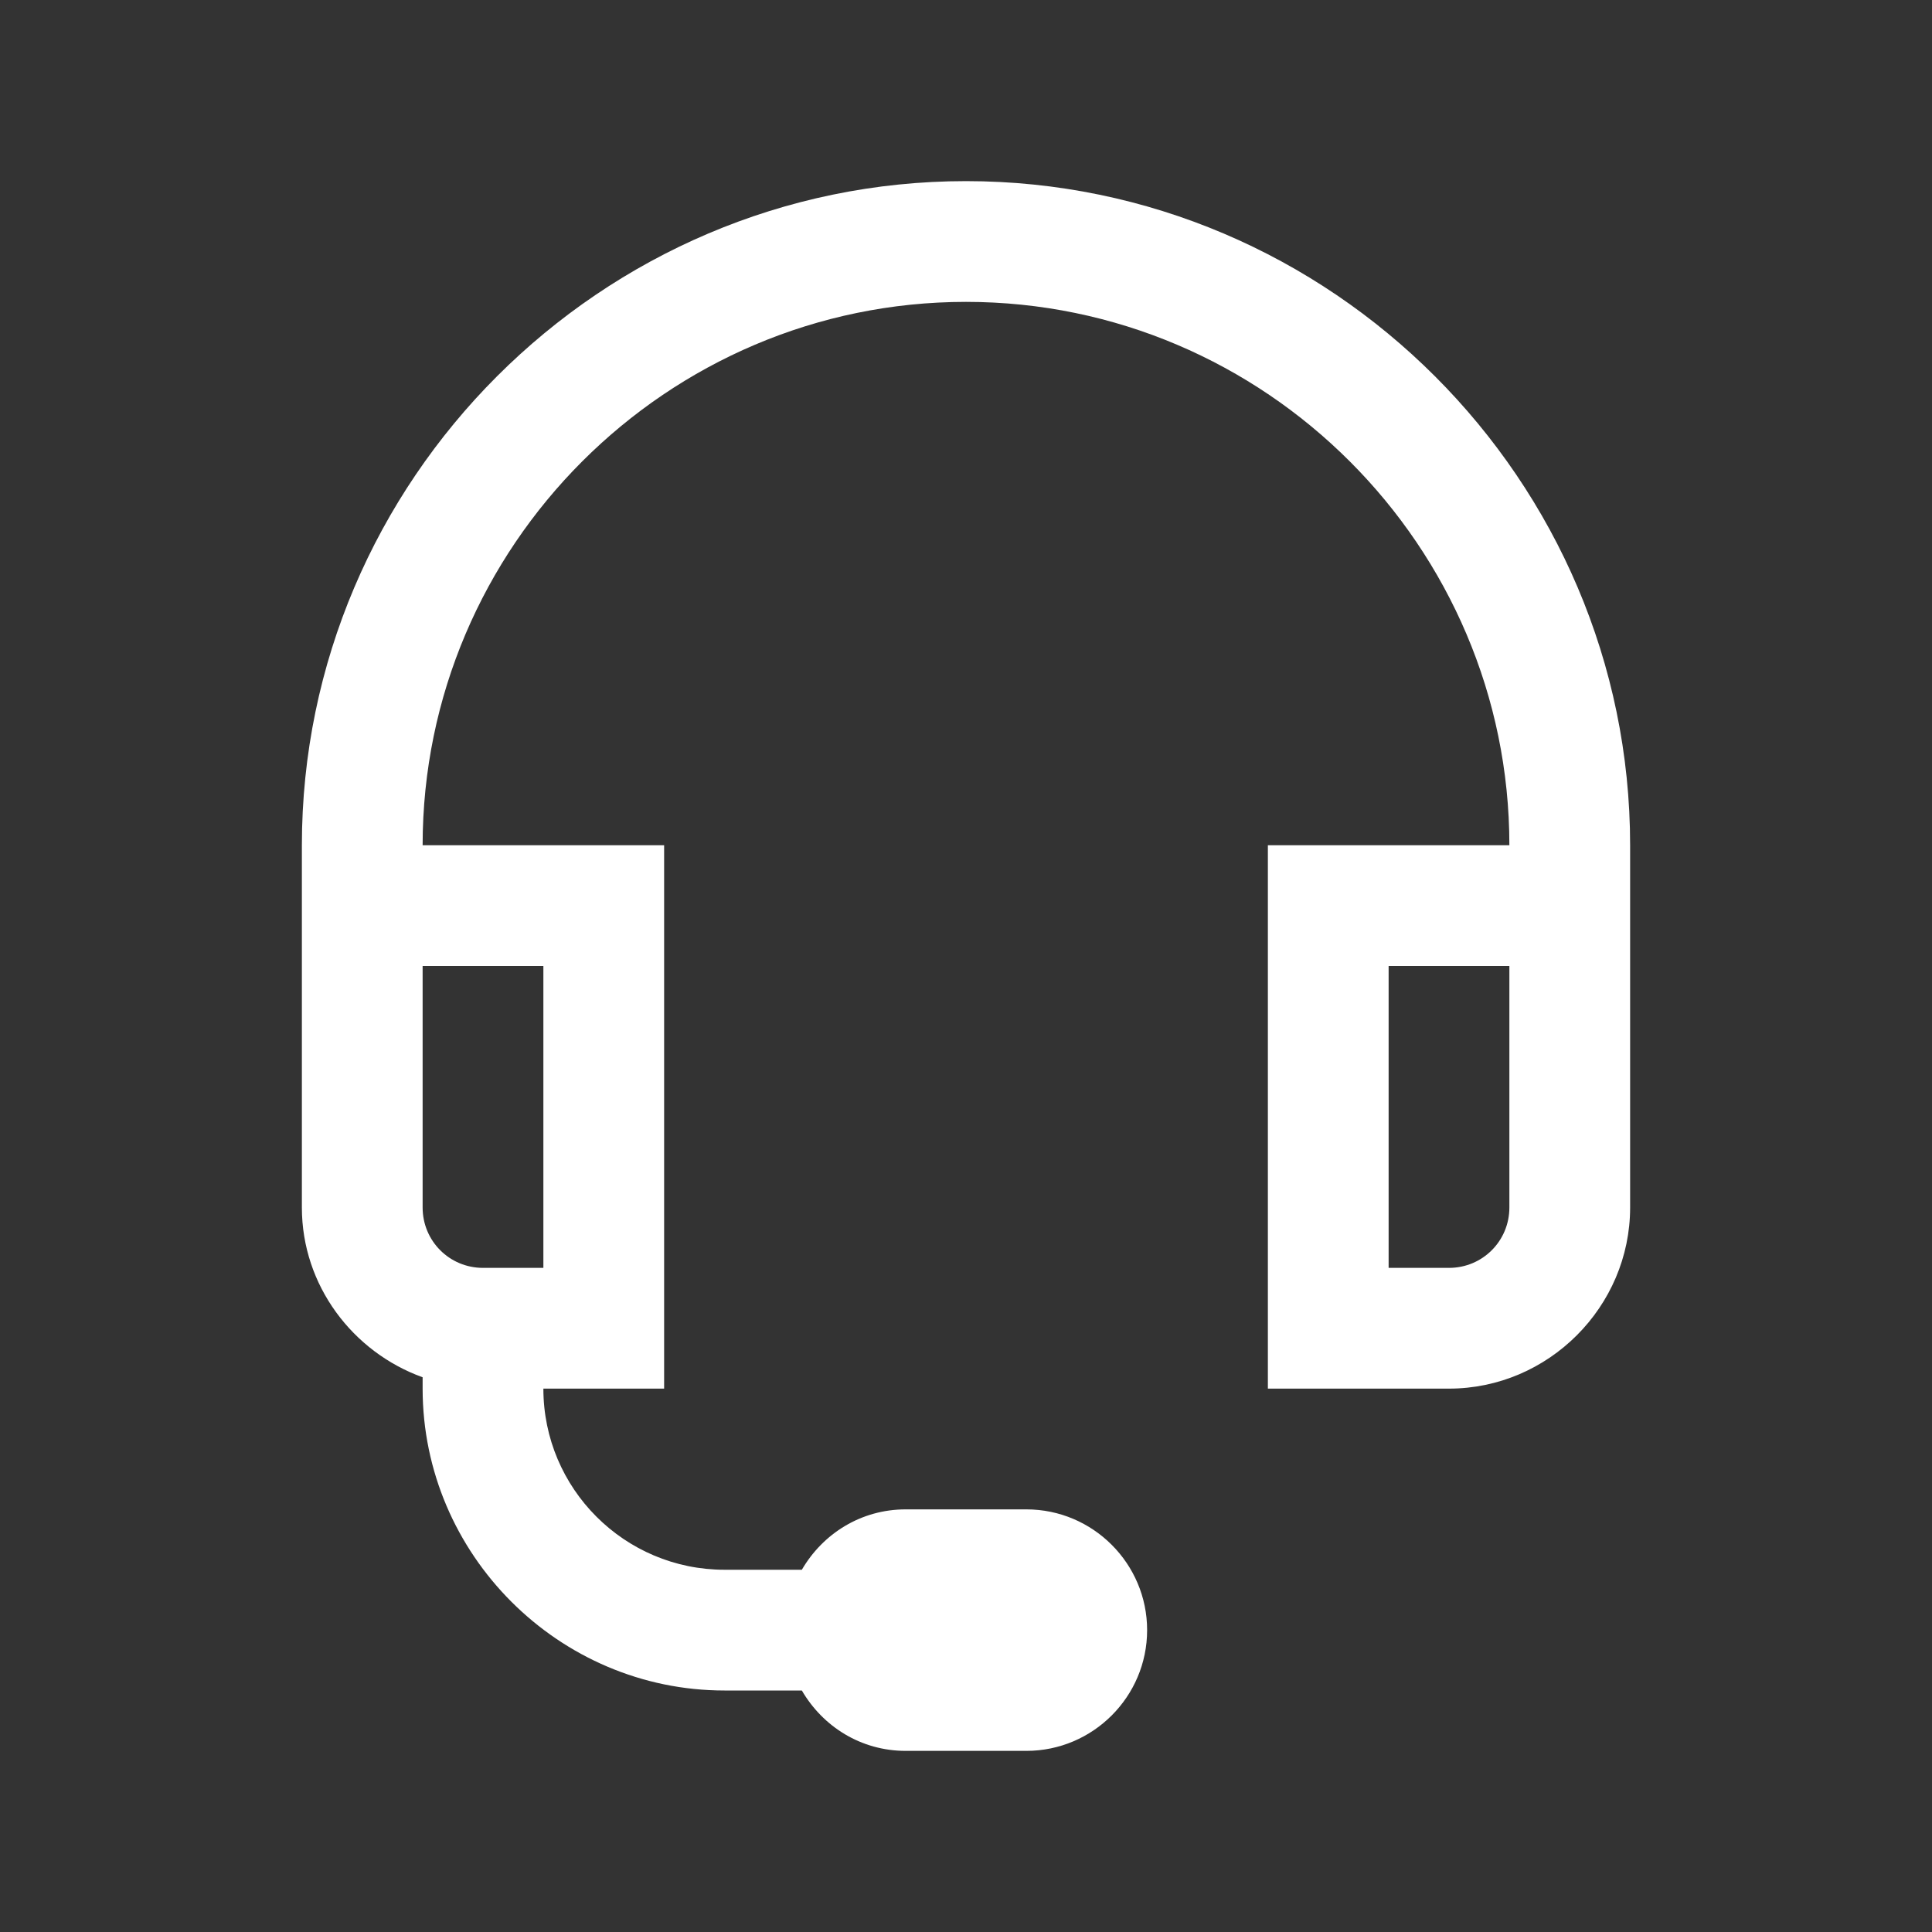 <svg xmlns="http://www.w3.org/2000/svg" viewBox="0 0 32 32">
  <rect x="0" y="0" width="32" height="32" fill="#333333" stroke="none"/>
  <path d="M16 3C9.953 3 5 7.953 5 14L5 20C5 21.293 5.844 22.395 7 22.812L7 23C7 25.746 9.254 28 12 28L13.281 28C13.629 28.598 14.262 29 15 29L17 29C18.102 29 19 28.102 19 27C19 25.898 18.102 25 17 25L15 25C14.262 25 13.629 25.402 13.281 26L12 26C10.344 26 9 24.656 9 23L11 23L11 14L7 14C7 9.047 11.047 5 16 5C20.953 5 25 9.047 25 14L21 14L21 23L24 23C25.645 23 27 21.645 27 20L27 14C27 7.953 22.047 3 16 3 Z M 7 16L9 16L9 21L8 21C7.445 21 7 20.555 7 20 Z M 23 16L25 16L25 20C25 20.555 24.555 21 24 21L23 21Z" fill="#FFFFFF" />
</svg>